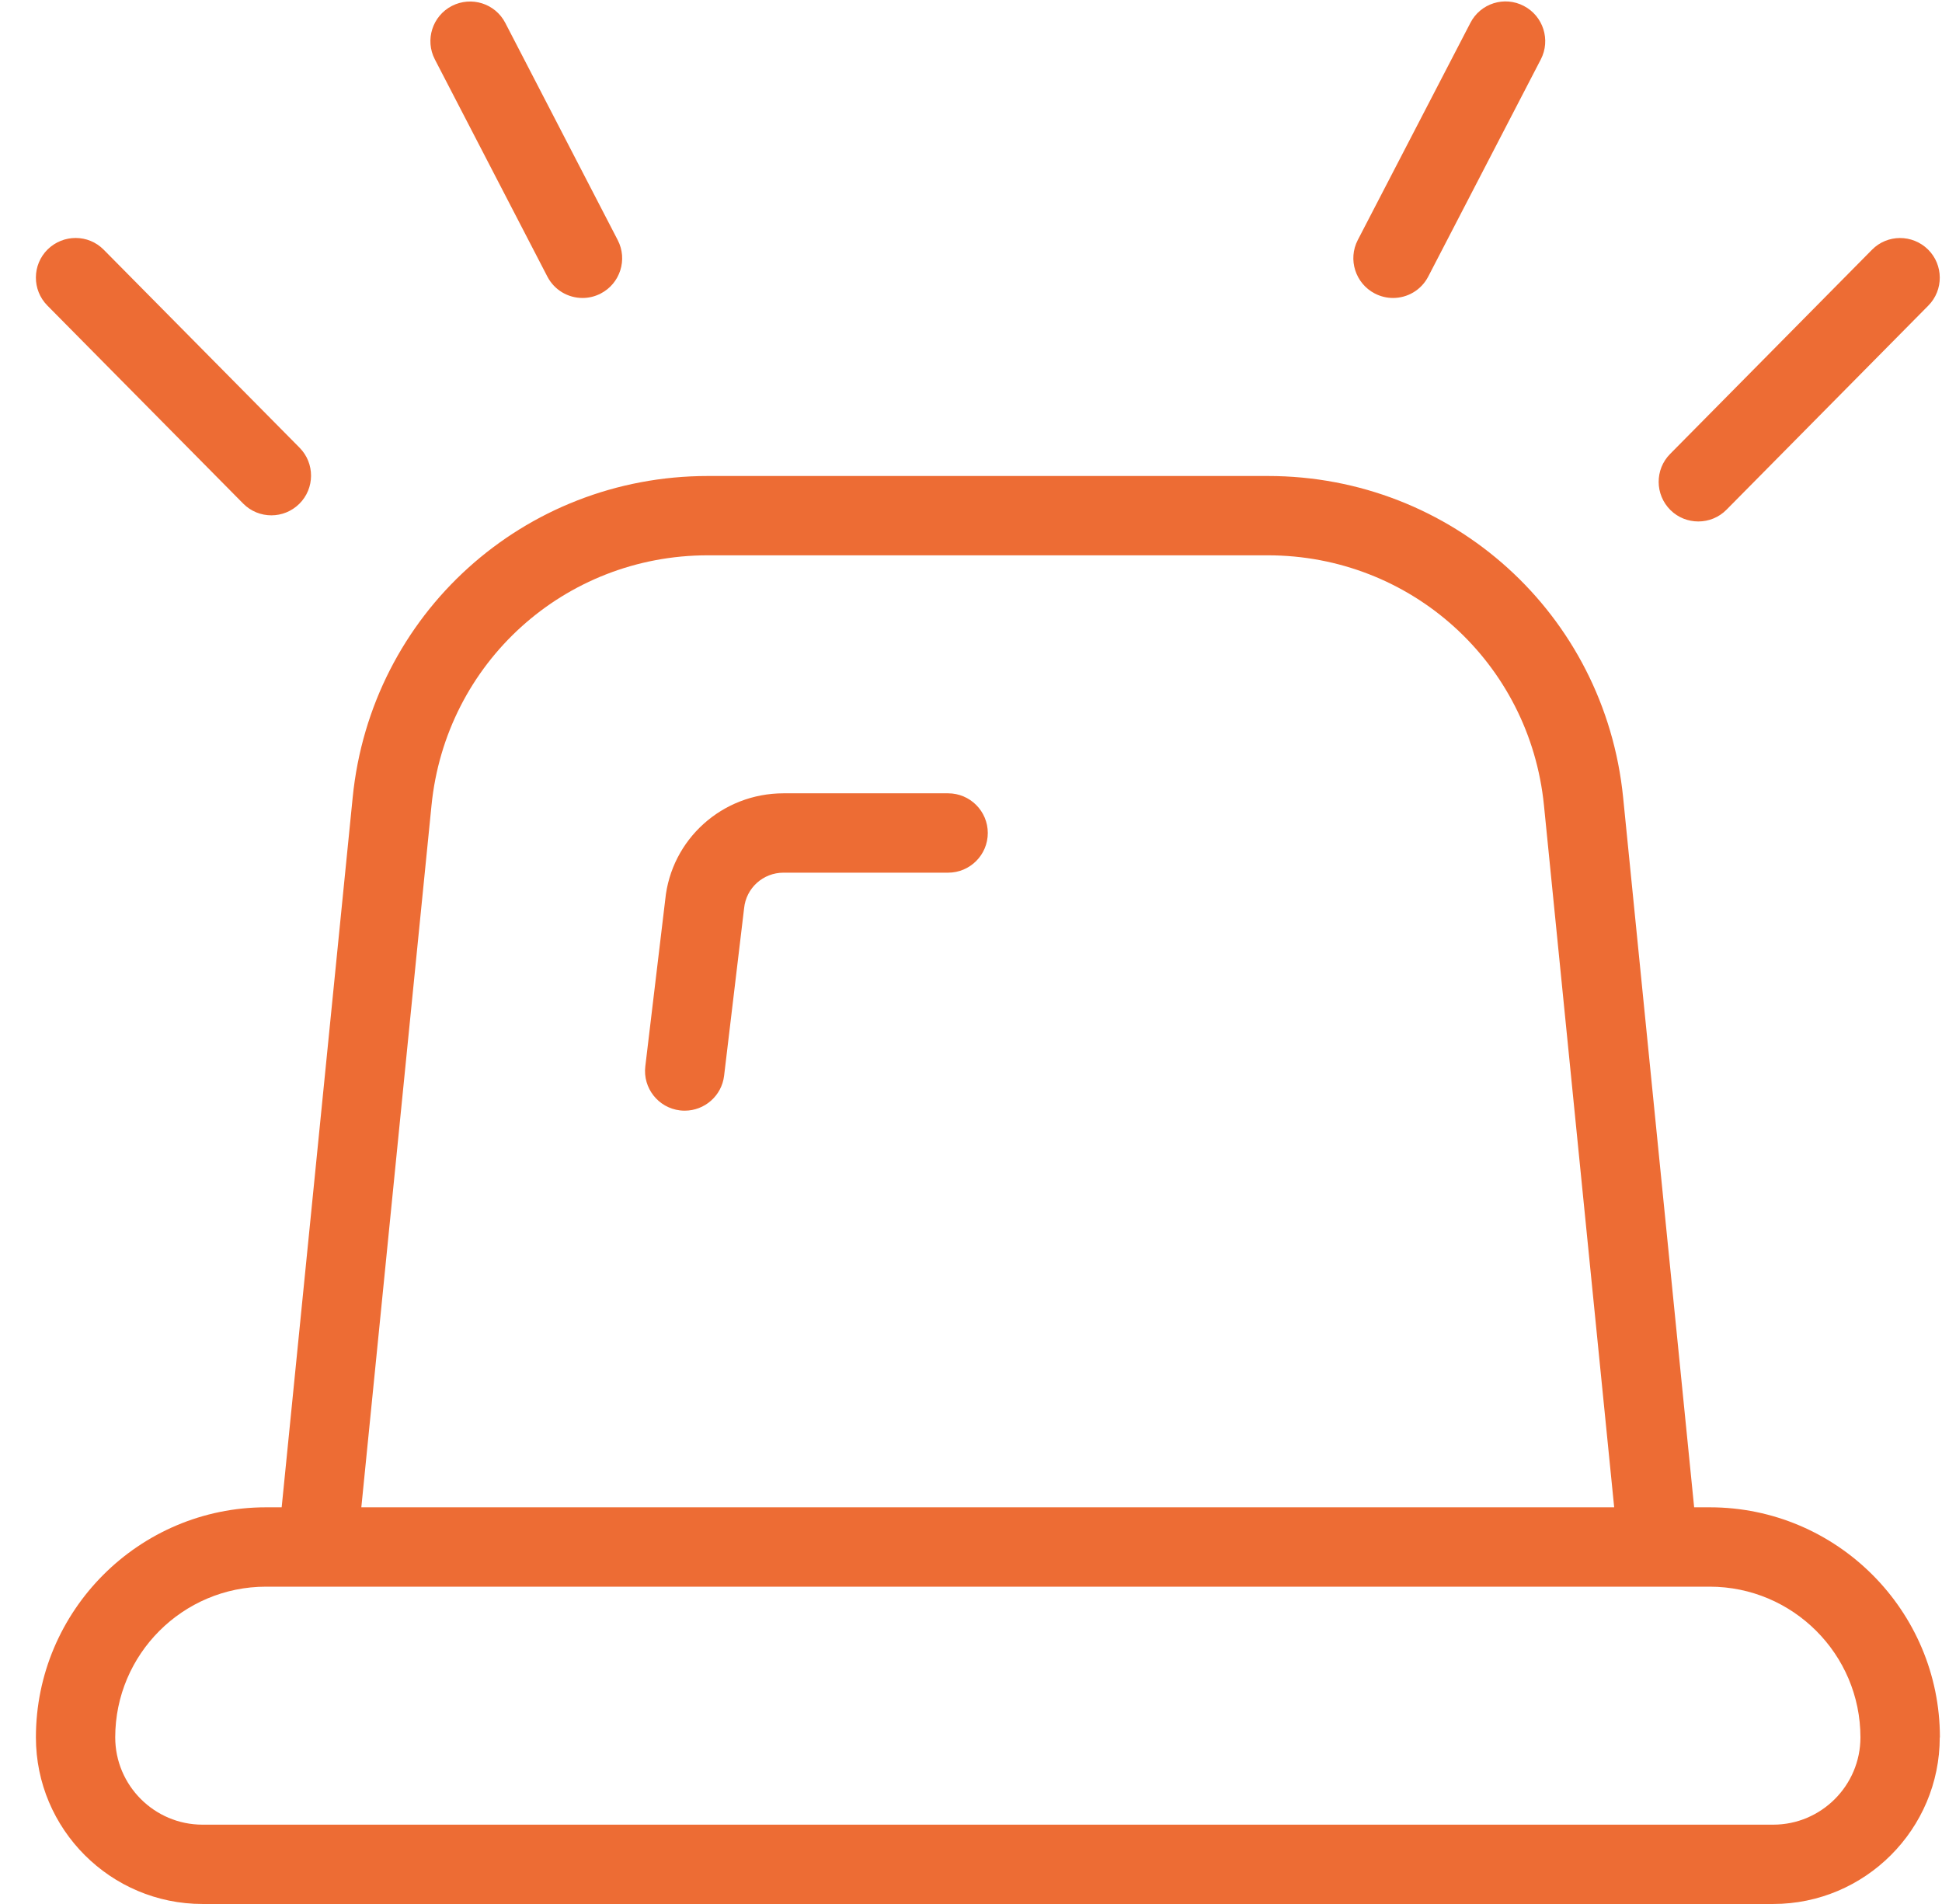 <svg width="51" height="50" viewBox="0 0 51 50" fill="none" xmlns="http://www.w3.org/2000/svg">
<g clip-path="url(#clip0_10925_4729)">
<path d="M43.868 13.394C43.46 12.989 43.455 12.329 43.86 11.921L49.16 6.56C49.562 6.15 50.222 6.148 50.633 6.552C51.041 6.956 51.045 7.617 50.641 8.025L45.341 13.385C45.137 13.592 44.868 13.694 44.601 13.694C44.337 13.694 44.072 13.596 43.868 13.394ZM36.105 7.708C36.258 7.787 36.422 7.825 36.583 7.825C36.96 7.825 37.322 7.621 37.508 7.262L40.464 1.56C40.728 1.05 40.528 0.421 40.018 0.156C39.51 -0.111 38.878 0.087 38.614 0.602L35.657 6.304C35.393 6.814 35.595 7.444 36.105 7.708ZM6.387 13.225C6.591 13.431 6.86 13.533 7.126 13.533C7.391 13.533 7.655 13.433 7.86 13.231C8.268 12.827 8.272 12.167 7.868 11.758L2.724 6.558C2.32 6.148 1.662 6.148 1.251 6.55C0.843 6.954 0.839 7.614 1.243 8.023L6.387 13.225ZM14.374 7.262C14.56 7.621 14.922 7.825 15.299 7.825C15.462 7.825 15.624 7.787 15.776 7.708C16.287 7.444 16.487 6.814 16.222 6.304L13.27 0.602C13.005 0.089 12.376 -0.106 11.866 0.156C11.355 0.421 11.155 1.05 11.42 1.56L14.374 7.262ZM50.941 45.625C50.941 48.037 48.978 50 46.566 50H5.318C2.905 50 0.943 48.037 0.943 45.625C0.943 42.294 3.653 39.583 6.985 39.583H7.397L9.262 20.942C9.741 16.129 13.753 12.5 18.591 12.5H33.297C38.135 12.5 42.145 16.129 42.626 20.942L44.491 39.583H44.903C48.235 39.583 50.945 42.294 50.945 45.625H50.941ZM9.489 39.583H42.391L40.547 21.15C40.174 17.406 37.055 14.583 33.293 14.583H18.587C14.824 14.583 11.705 17.406 11.332 21.15L9.489 39.583ZM48.858 45.625C48.858 43.442 47.083 41.667 44.899 41.667H6.985C4.801 41.667 3.026 43.442 3.026 45.625C3.026 46.887 4.055 47.917 5.318 47.917H46.568C47.83 47.917 48.858 46.887 48.858 45.625ZM24.899 20.833H20.576C18.964 20.833 17.626 22.044 17.47 23.627L16.947 28.002C16.878 28.573 17.287 29.092 17.858 29.16C17.901 29.165 17.943 29.167 17.983 29.167C18.503 29.167 18.953 28.777 19.016 28.25L19.541 23.854C19.593 23.321 20.039 22.917 20.576 22.917H24.899C25.474 22.917 25.941 22.45 25.941 21.875C25.941 21.3 25.474 20.833 24.899 20.833Z" fill="#ED6C34"/>
</g>
<defs>
<clipPath id="clip0_10925_4729">
<rect width="50" height="50" fill="white" transform="translate(0.943)"/>
</clipPath>
</defs>
</svg>
